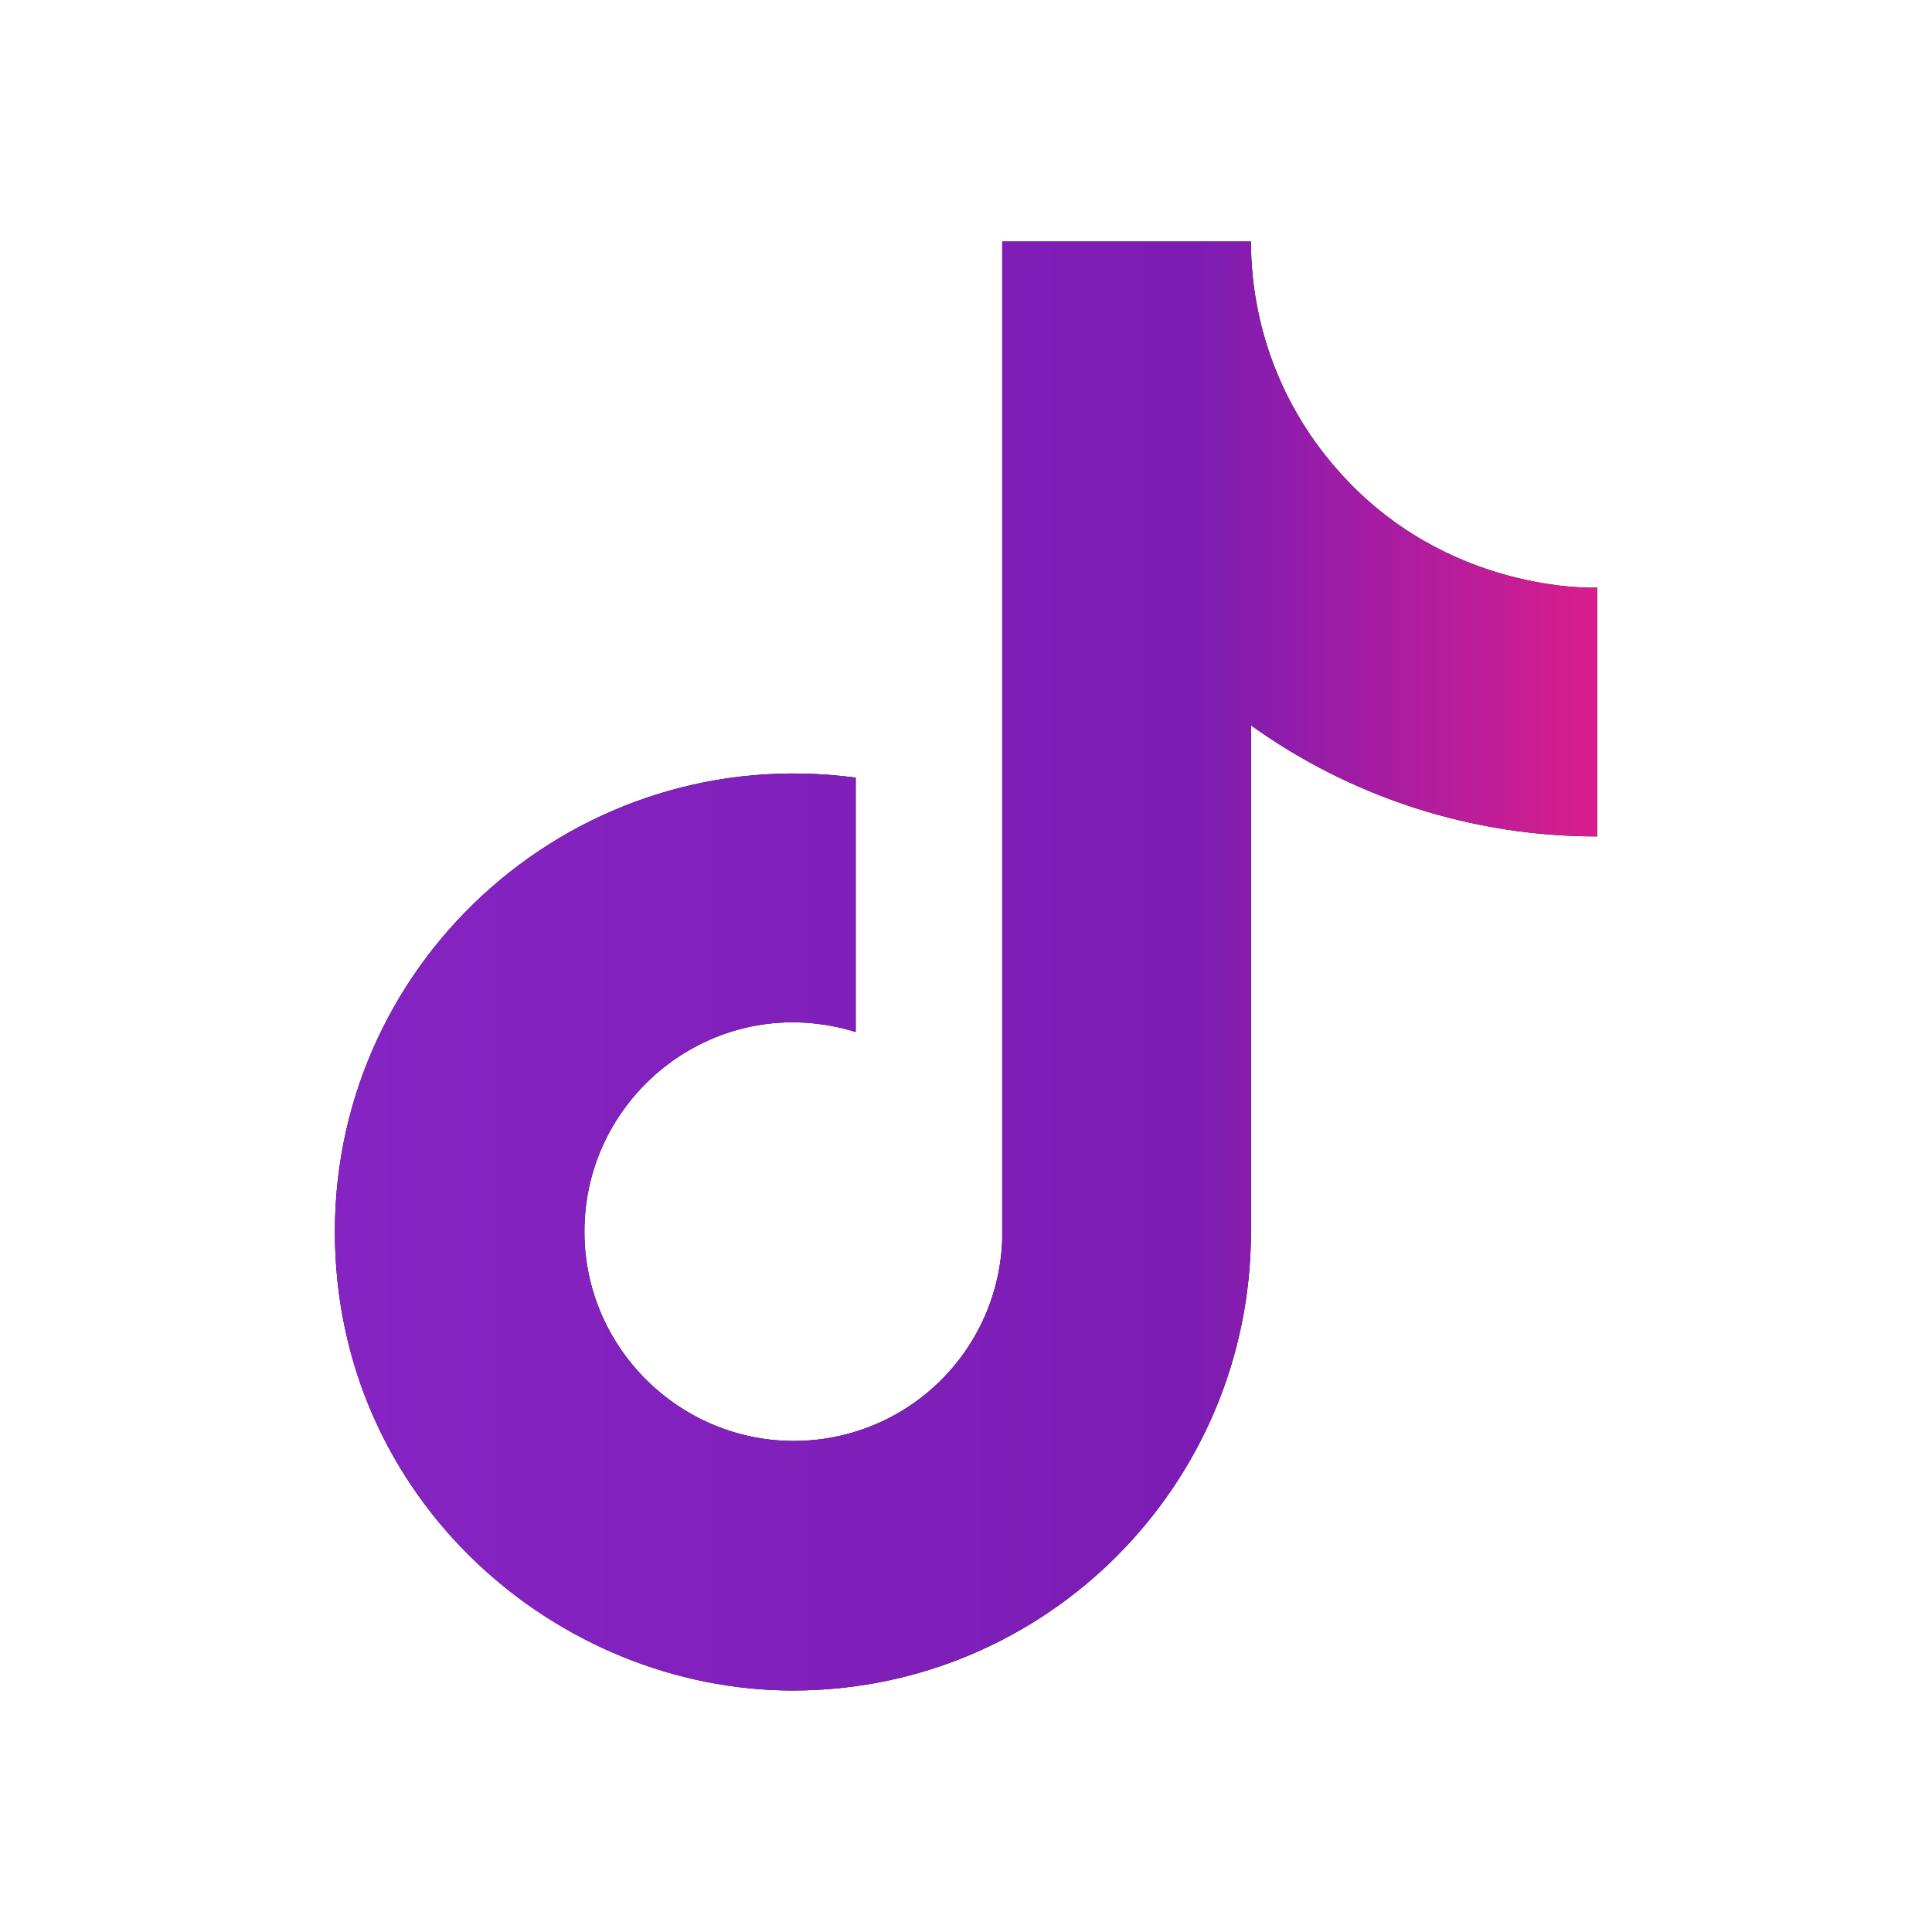 <svg width="107" height="107" viewBox="0 0 107 107" fill="none" xmlns="http://www.w3.org/2000/svg">
<path d="M74.008 25.948C70.961 22.468 69.282 18 69.282 13.375H55.506V68.658C55.402 71.651 54.14 74.486 51.986 76.565C49.831 78.645 46.953 79.806 43.959 79.804C37.628 79.804 32.367 74.632 32.367 68.213C32.367 60.544 39.768 54.793 47.392 57.156V43.068C32.011 41.017 18.547 52.965 18.547 68.213C18.547 83.059 30.852 93.625 43.915 93.625C57.914 93.625 69.282 82.256 69.282 68.213V40.17C74.869 44.181 81.576 46.334 88.453 46.322V32.546C88.453 32.546 80.072 32.947 74.008 25.948Z" fill="black"/>
<path d="M74.008 25.948C70.961 22.468 69.282 18 69.282 13.375H55.506V68.658C55.402 71.651 54.14 74.486 51.986 76.565C49.831 78.645 46.953 79.806 43.959 79.804C37.628 79.804 32.367 74.632 32.367 68.213C32.367 60.544 39.768 54.793 47.392 57.156V43.068C32.011 41.017 18.547 52.965 18.547 68.213C18.547 83.059 30.852 93.625 43.915 93.625C57.914 93.625 69.282 82.256 69.282 68.213V40.17C74.869 44.181 81.576 46.334 88.453 46.322V32.546C88.453 32.546 80.072 32.947 74.008 25.948Z" fill="url(#paint0_linear_3_570)"/>
<defs>
<linearGradient id="paint0_linear_3_570" x1="18.547" y1="53.5" x2="88.453" y2="53.5" gradientUnits="userSpaceOnUse">
<stop stop-color="#8624C3"/>
<stop offset="0.683" stop-color="#7C1CB4"/>
<stop offset="1" stop-color="#D91D8C"/>
</linearGradient>
</defs>
</svg>
